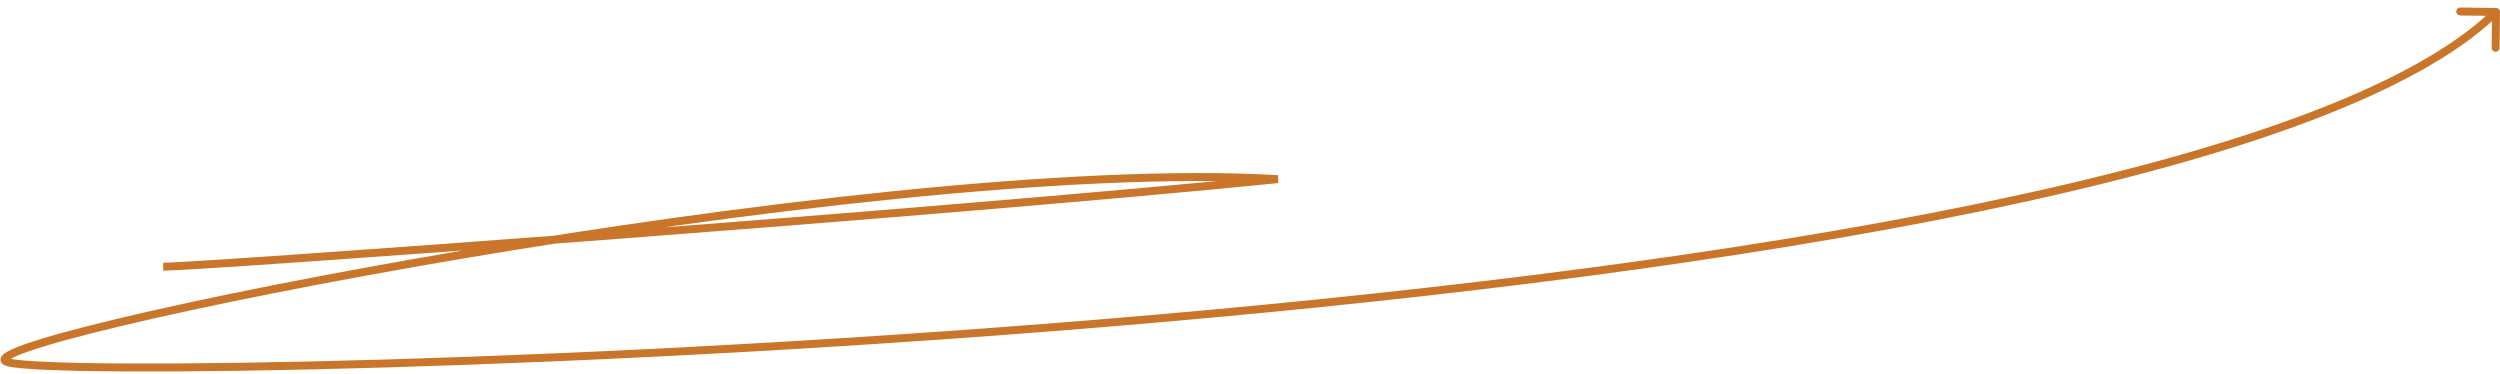 <?xml version="1.0" encoding="UTF-8"?> <svg xmlns="http://www.w3.org/2000/svg" width="314" height="47" viewBox="0 0 314 47" fill="none"><path d="M160.5 22.5L160.55 22.997L160.529 22.001L160.5 22.5ZM1.001 45.5L0.863 45.981L0.863 45.981L1.001 45.5ZM314 1.506C314.003 1.23 313.782 1.003 313.506 1L309.006 0.946C308.73 0.942 308.504 1.164 308.5 1.44C308.497 1.716 308.718 1.942 308.994 1.946L312.994 1.994L312.946 5.994C312.942 6.27 313.164 6.496 313.44 6.5C313.716 6.503 313.942 6.282 313.946 6.006L314 1.506ZM20.5 34C25.03 34 117.388 27.33 160.55 22.997L160.45 22.003C117.278 26.336 24.971 33 20.5 33V34ZM160.529 22.001C134.466 20.497 92.442 25.657 58.017 31.482C40.797 34.396 25.461 37.479 14.95 39.986C9.699 41.238 5.636 42.35 3.143 43.228C1.917 43.66 1.005 44.057 0.534 44.415C0.412 44.508 0.291 44.619 0.203 44.751C0.113 44.887 0.032 45.088 0.083 45.322C0.134 45.552 0.288 45.7 0.419 45.788C0.551 45.876 0.707 45.936 0.863 45.981L1.138 45.019C1.032 44.989 0.986 44.964 0.975 44.956C0.964 44.949 1.034 44.992 1.06 45.106C1.086 45.225 1.037 45.302 1.036 45.304C1.035 45.306 1.04 45.297 1.058 45.28C1.076 45.262 1.102 45.239 1.139 45.211C1.468 44.961 2.235 44.608 3.476 44.171C5.916 43.311 9.936 42.209 15.182 40.958C25.665 38.458 40.978 35.379 58.184 32.468C92.608 26.643 134.533 21.503 160.471 22.999L160.529 22.001ZM0.863 45.981C1.24 46.089 1.854 46.176 2.655 46.252C3.467 46.328 4.507 46.395 5.757 46.45C8.257 46.561 11.616 46.631 15.718 46.652C23.921 46.695 35.109 46.547 48.367 46.156C74.883 45.374 109.689 43.624 145.481 40.498C181.271 37.372 218.058 32.87 248.531 26.583C263.767 23.44 277.435 19.848 288.616 15.755C299.785 11.665 308.522 7.058 313.849 1.858L313.151 1.142C307.978 6.192 299.402 10.741 288.272 14.816C277.155 18.886 263.538 22.466 248.329 25.604C217.911 31.88 181.167 36.378 145.394 39.502C109.624 42.626 74.837 44.376 48.337 45.157C35.087 45.547 23.912 45.695 15.723 45.652C11.628 45.631 8.284 45.562 5.801 45.451C4.56 45.396 3.538 45.331 2.749 45.256C1.948 45.181 1.417 45.099 1.138 45.019L0.863 45.981Z" fill="#C9762A"></path></svg> 